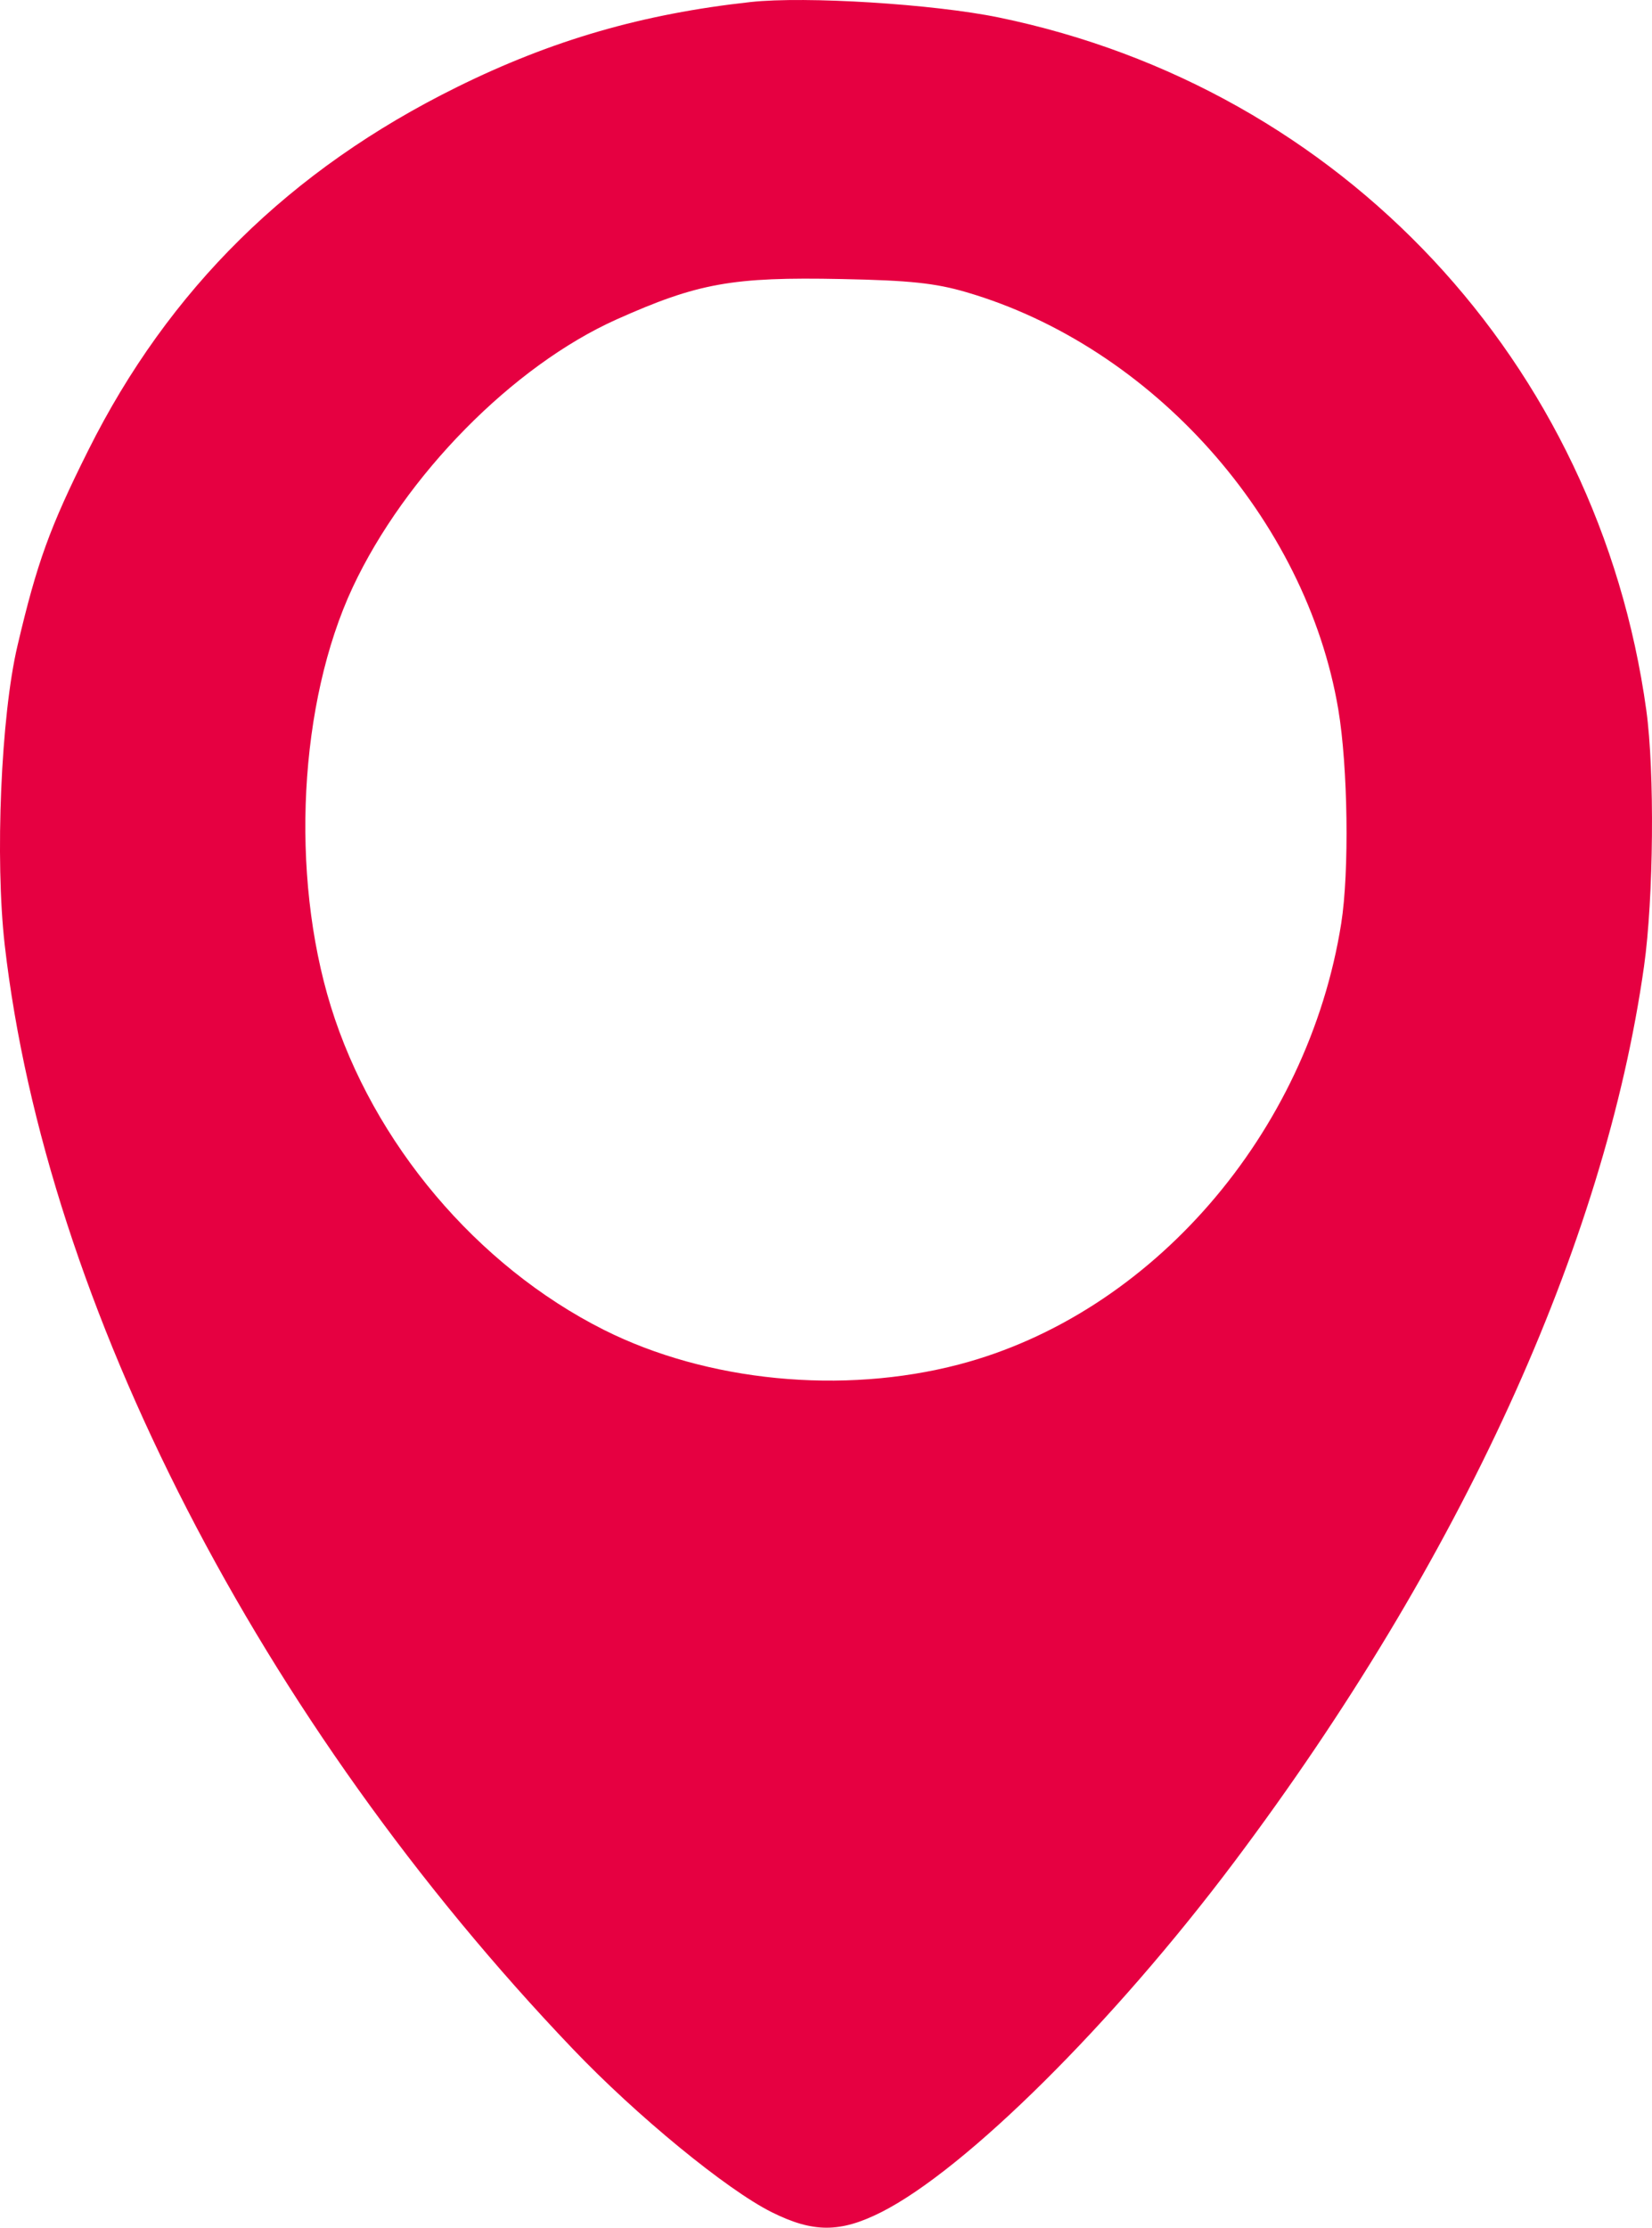 <svg xmlns="http://www.w3.org/2000/svg" width="23" height="31" viewBox="0 0 23 31" fill="none"><path id="image 21 (Traced)" fill-rule="evenodd" clip-rule="evenodd" d="M10.453 0.028C8.946 0.193 7.685 0.558 6.36 1.213C4.038 2.36 2.349 4.024 1.228 6.268C0.693 7.338 0.516 7.826 0.244 8.983C0.013 9.958 -0.071 11.953 0.066 13.152C0.641 18.161 3.625 23.959 7.973 28.51C8.862 29.442 10.115 30.469 10.742 30.783C11.321 31.072 11.697 31.072 12.269 30.784C13.446 30.19 15.497 28.156 17.186 25.907C20.328 21.724 22.341 17.326 22.889 13.447C23.023 12.5 23.038 10.736 22.921 9.885C22.252 5.043 18.684 1.228 13.905 0.243C12.997 0.056 11.215 -0.055 10.453 0.028ZM13.454 4.066C16.043 4.823 18.185 7.224 18.632 9.87C18.767 10.667 18.787 12.133 18.673 12.851C18.209 15.775 16.03 18.287 13.349 18.988C11.73 19.411 9.843 19.227 8.406 18.505C6.639 17.616 5.194 15.905 4.606 14.005C4.037 12.165 4.162 9.774 4.91 8.174C5.64 6.616 7.14 5.093 8.582 4.446C9.716 3.939 10.195 3.852 11.718 3.883C12.665 3.902 13.02 3.939 13.454 4.066Z" fill="#E60041"></path></svg>
